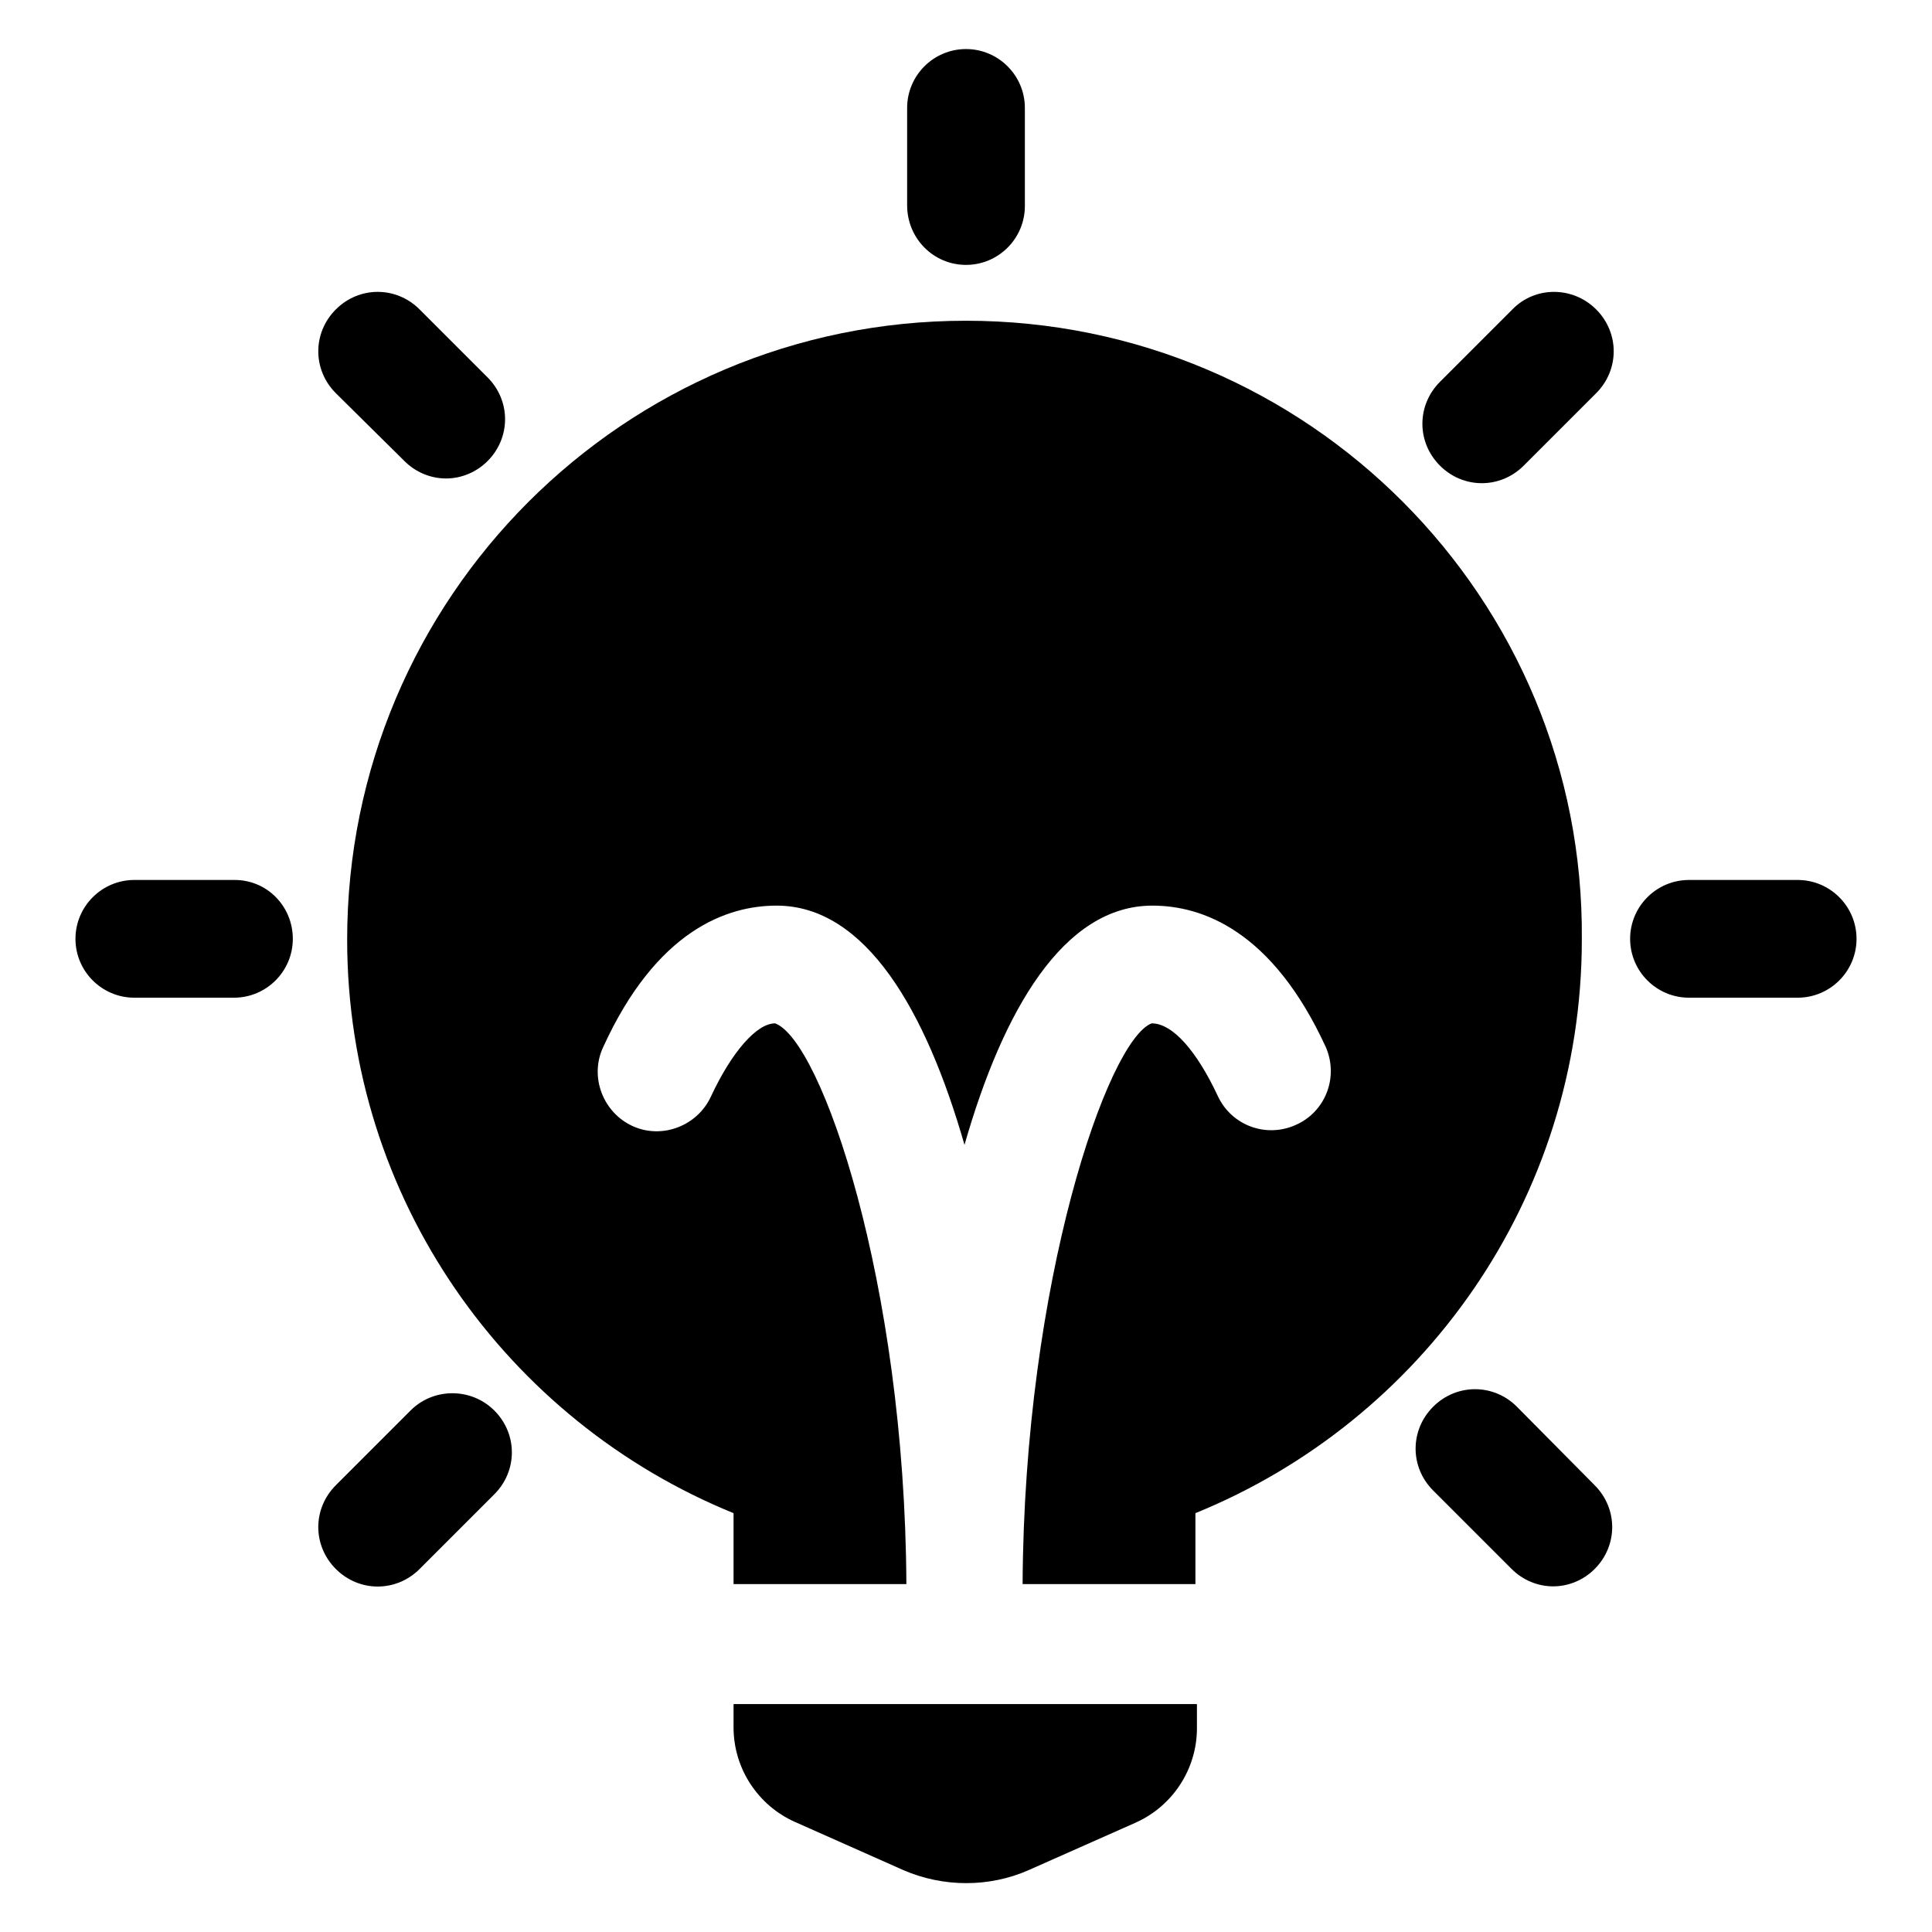 <?xml version="1.0" encoding="utf-8"?>
<!-- Svg Vector Icons : http://www.onlinewebfonts.com/icon -->
<!DOCTYPE svg PUBLIC "-//W3C//DTD SVG 1.1//EN" "http://www.w3.org/Graphics/SVG/1.1/DTD/svg11.dtd">
<svg version="1.1" xmlns="http://www.w3.org/2000/svg" xmlns:xlink="http://www.w3.org/1999/xlink" x="0px" y="0px" viewBox="0 0 256 256" enable-background="new 0 0 256 256" xml:space="preserve">
<g> <path fill="#000000" d="M97.2,228.9c0,5.4,3.2,10.3,8.1,12.5l14.4,6.4c5.3,2.3,11.4,2.3,16.6,0l14.2-6.3c4.9-2.2,8.1-7.1,8.1-12.5 v-3.2H97.2V228.9L97.2,228.9z M128,42.5c-45.3,0-82,36.7-82,82c0,34.4,21.2,63.8,51.2,76v9.4h22.9c-0.2-40.1-11.3-72.1-17.4-74.3 c-2.4,0-5.7,3.7-8.5,9.7c-1.8,3.9-6.5,5.7-10.4,3.9c-3.9-1.8-5.7-6.5-3.9-10.4l0,0c7.1-15.6,16.5-18.8,23-18.8 c11.8,0,19.8,13.9,24.9,31.7c5.1-17.8,13.1-31.7,24.9-31.7c6.6,0,15.9,3.3,23,18.8c1.7,4-0.1,8.6-4.1,10.3c-3.9,1.7-8.4,0-10.2-3.8 c-2.8-6-6-9.7-8.8-9.7c-5.8,2.2-16.9,34.2-17.1,74.3h22.9v-9.4c30-12.2,51.2-41.6,51.2-76C210,79.3,173.3,42.5,128,42.5z  M31.1,116.6H17.8c-4.3,0-7.8,3.5-7.8,7.8c0,4.3,3.5,7.8,7.8,7.8H31c4.3,0,7.8-3.5,7.8-7.8S35.4,116.6,31.1,116.6L31.1,116.6z  M238.2,116.6h-14.4c-4.3,0-7.8,3.5-7.8,7.8c0,4.3,3.5,7.8,7.8,7.8h14.4c4.3,0,7.8-3.5,7.8-7.8C246,120.1,242.5,116.6,238.2,116.6 L238.2,116.6z M128,35.1c4.3,0,7.8-3.5,7.8-7.8V14.3c0-4.3-3.5-7.8-7.8-7.8s-7.8,3.5-7.8,7.8v12.9C120.2,31.6,123.7,35.1,128,35.1z  M54.4,186.9l-9.9,9.9c-3.1,3.1-3.1,8,0,11.1c3.1,3.1,8,3.1,11.1,0c0,0,0,0,0,0l9.9-9.9c3.1-3.1,3.1-8,0-11.1 C62.5,183.9,57.5,183.8,54.4,186.9C54.5,186.9,54.4,186.9,54.4,186.9z"/> <path fill="#000000" d="M200.4,41l-9.6,9.6c-3.1,3.1-3.1,8,0,11.1c3.1,3.1,8,3.1,11.1,0c0,0,0,0,0,0l9.6-9.6c3.1-3.1,3.1-8,0-11.1 C208.4,37.9,203.4,37.9,200.4,41C200.4,41,200.4,41,200.4,41z M53.6,61.1c1.5,1.5,3.5,2.3,5.5,2.3s4-0.8,5.5-2.3 c3.1-3.1,3.1-8,0-11.1c0,0,0,0,0,0l-9-9c-3.1-3.1-8-3.1-11.1,0c-3.1,3.1-3.1,8,0,11.1l0,0L53.6,61.1z M201,186.4 c-3.1-3.1-8-3.1-11.1,0c-3.1,3.1-3.1,8,0,11.1l10.4,10.4c1.5,1.5,3.5,2.3,5.5,2.3s4-0.8,5.5-2.3c3.1-3.1,3.1-8,0-11.1c0,0,0,0,0,0 L201,186.4L201,186.4z"/></g>
</svg>